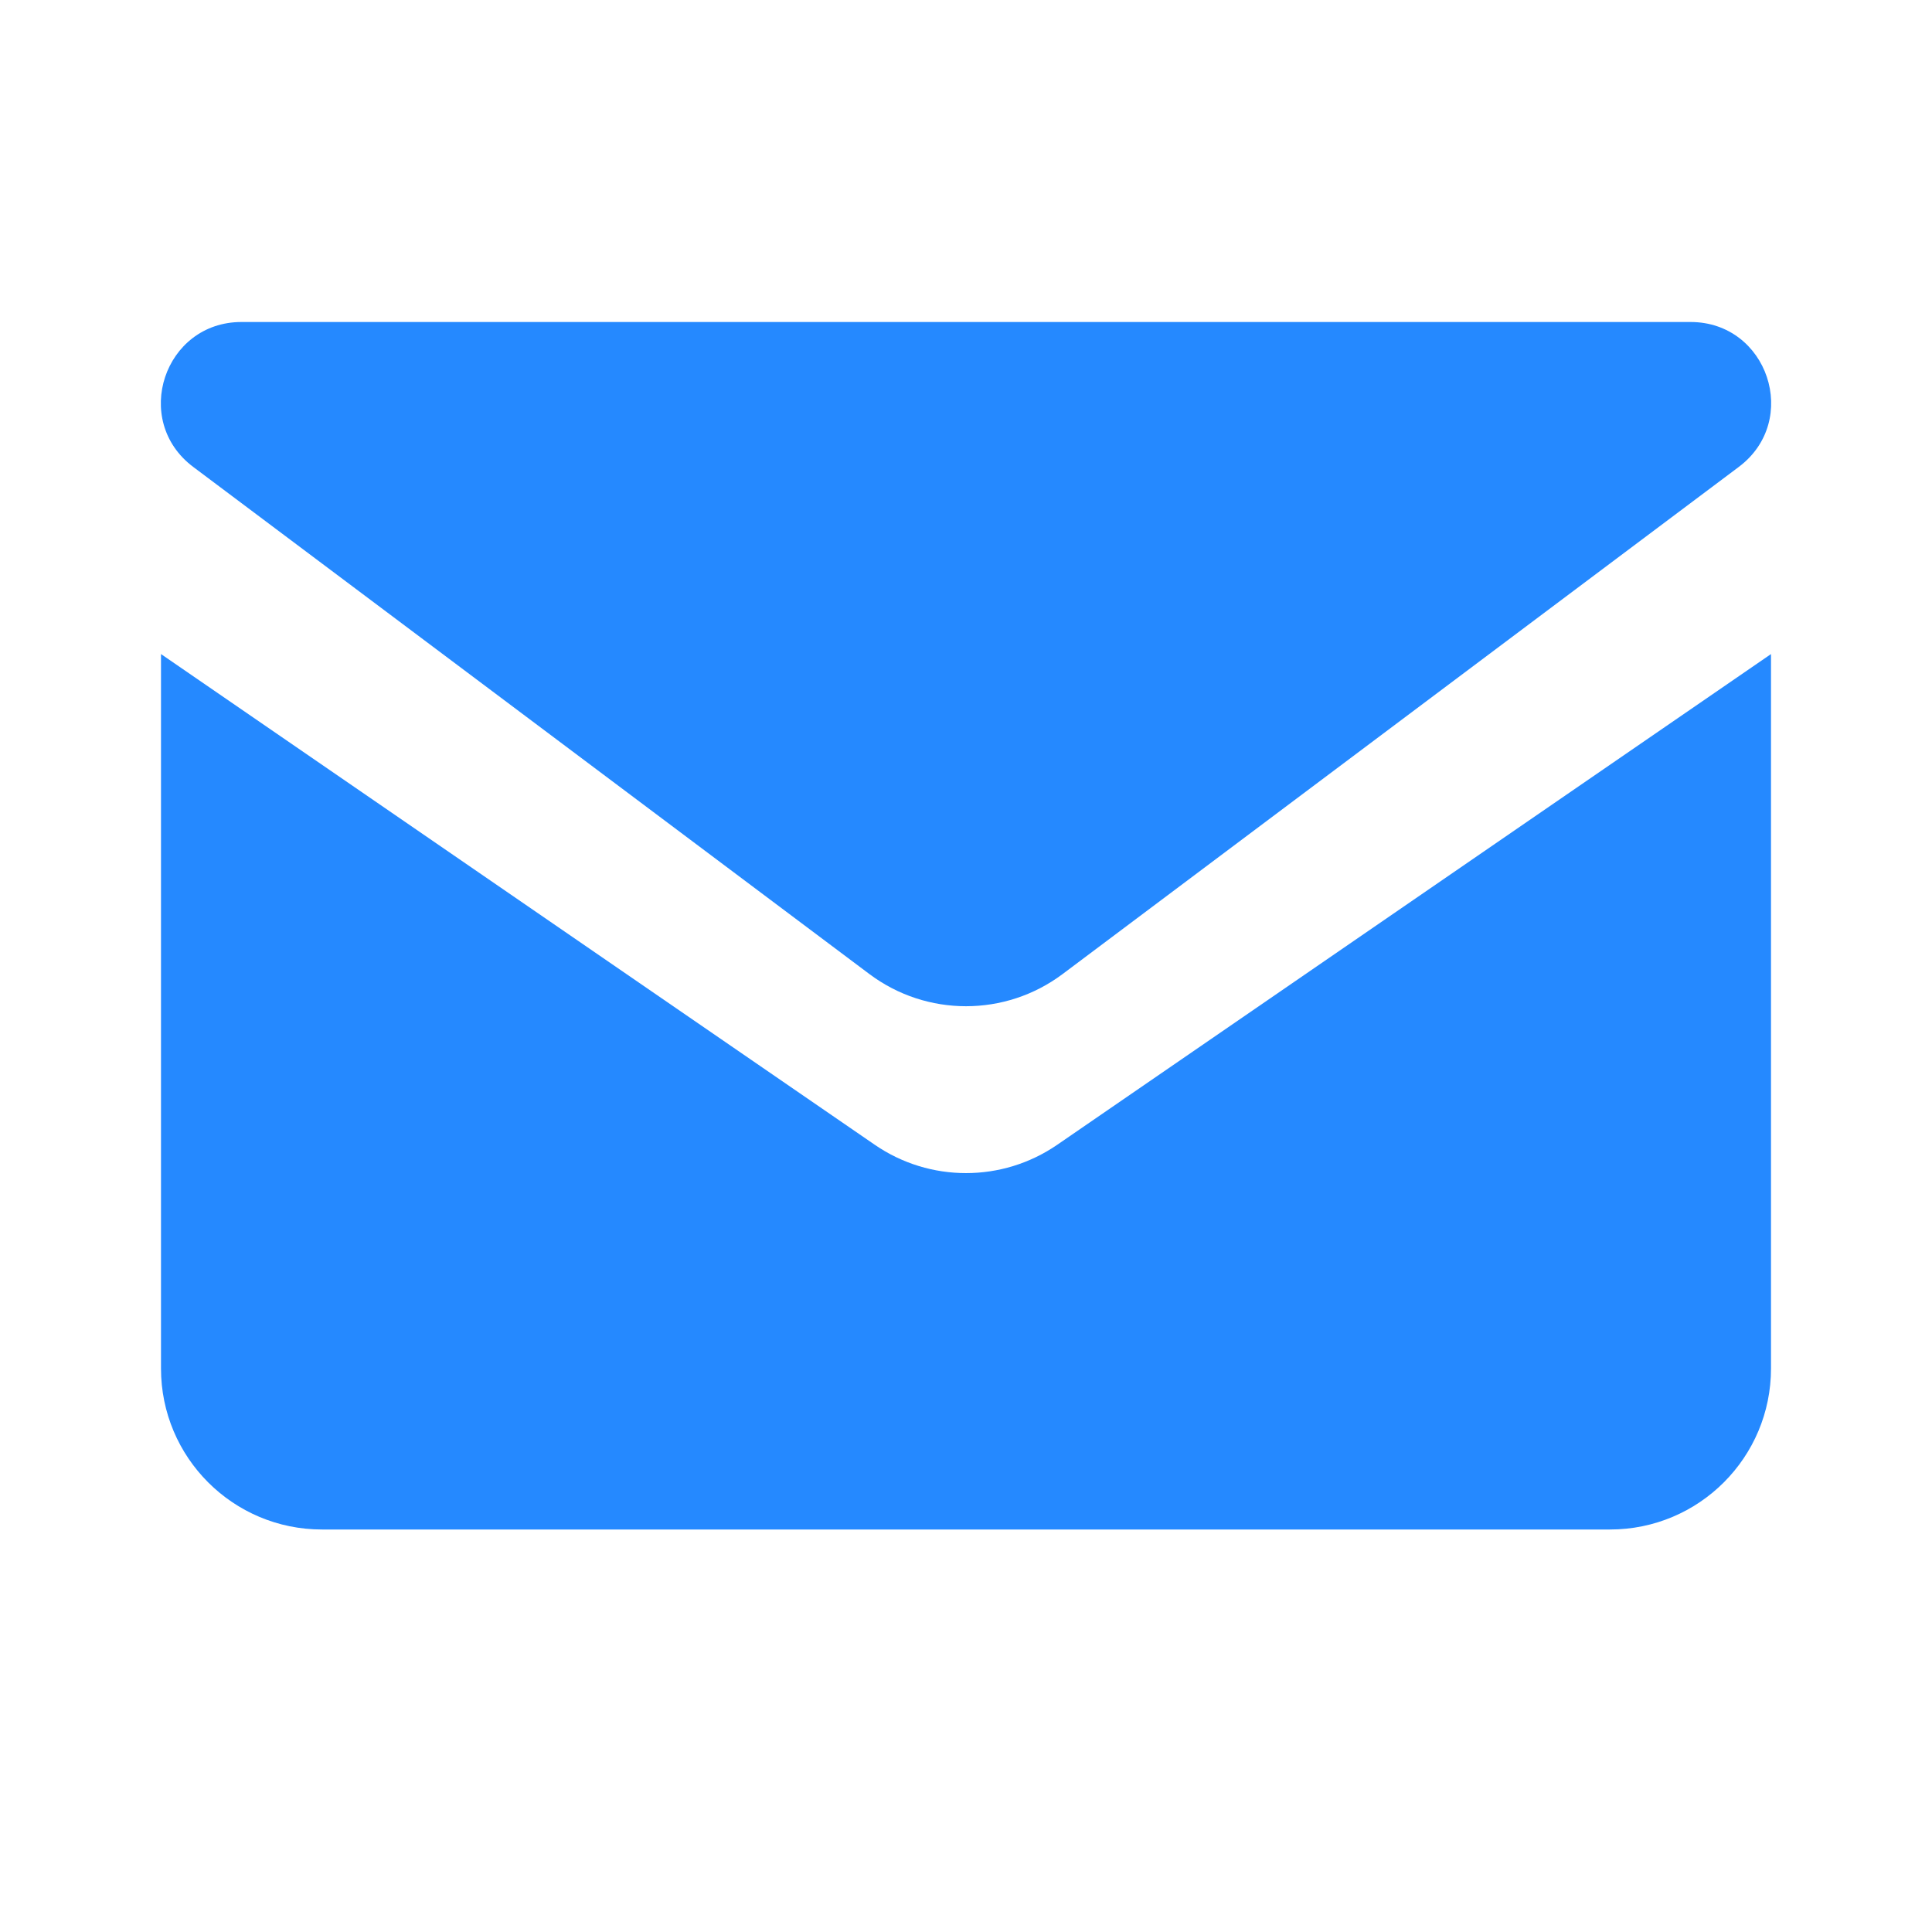 <svg width="24" height="24" viewBox="0 0 24 24" fill="none" xmlns="http://www.w3.org/2000/svg">
<path fill-rule="evenodd" clip-rule="evenodd" d="M2 8.125V17C2 18.105 2.895 19 4 19H20C21.105 19 22 18.105 22 17V8.125L13.133 14.221C12.451 14.69 11.549 14.69 10.867 14.221L2 8.125Z" fill="#2589FF"/>
<path d="M2.4 5.8C1.631 5.223 2.039 4 3 4H21C21.961 4 22.369 5.223 21.6 5.8L13.2 12.1C12.489 12.633 11.511 12.633 10.8 12.1L2.4 5.8Z" fill="#2589FF"/>
</svg>
